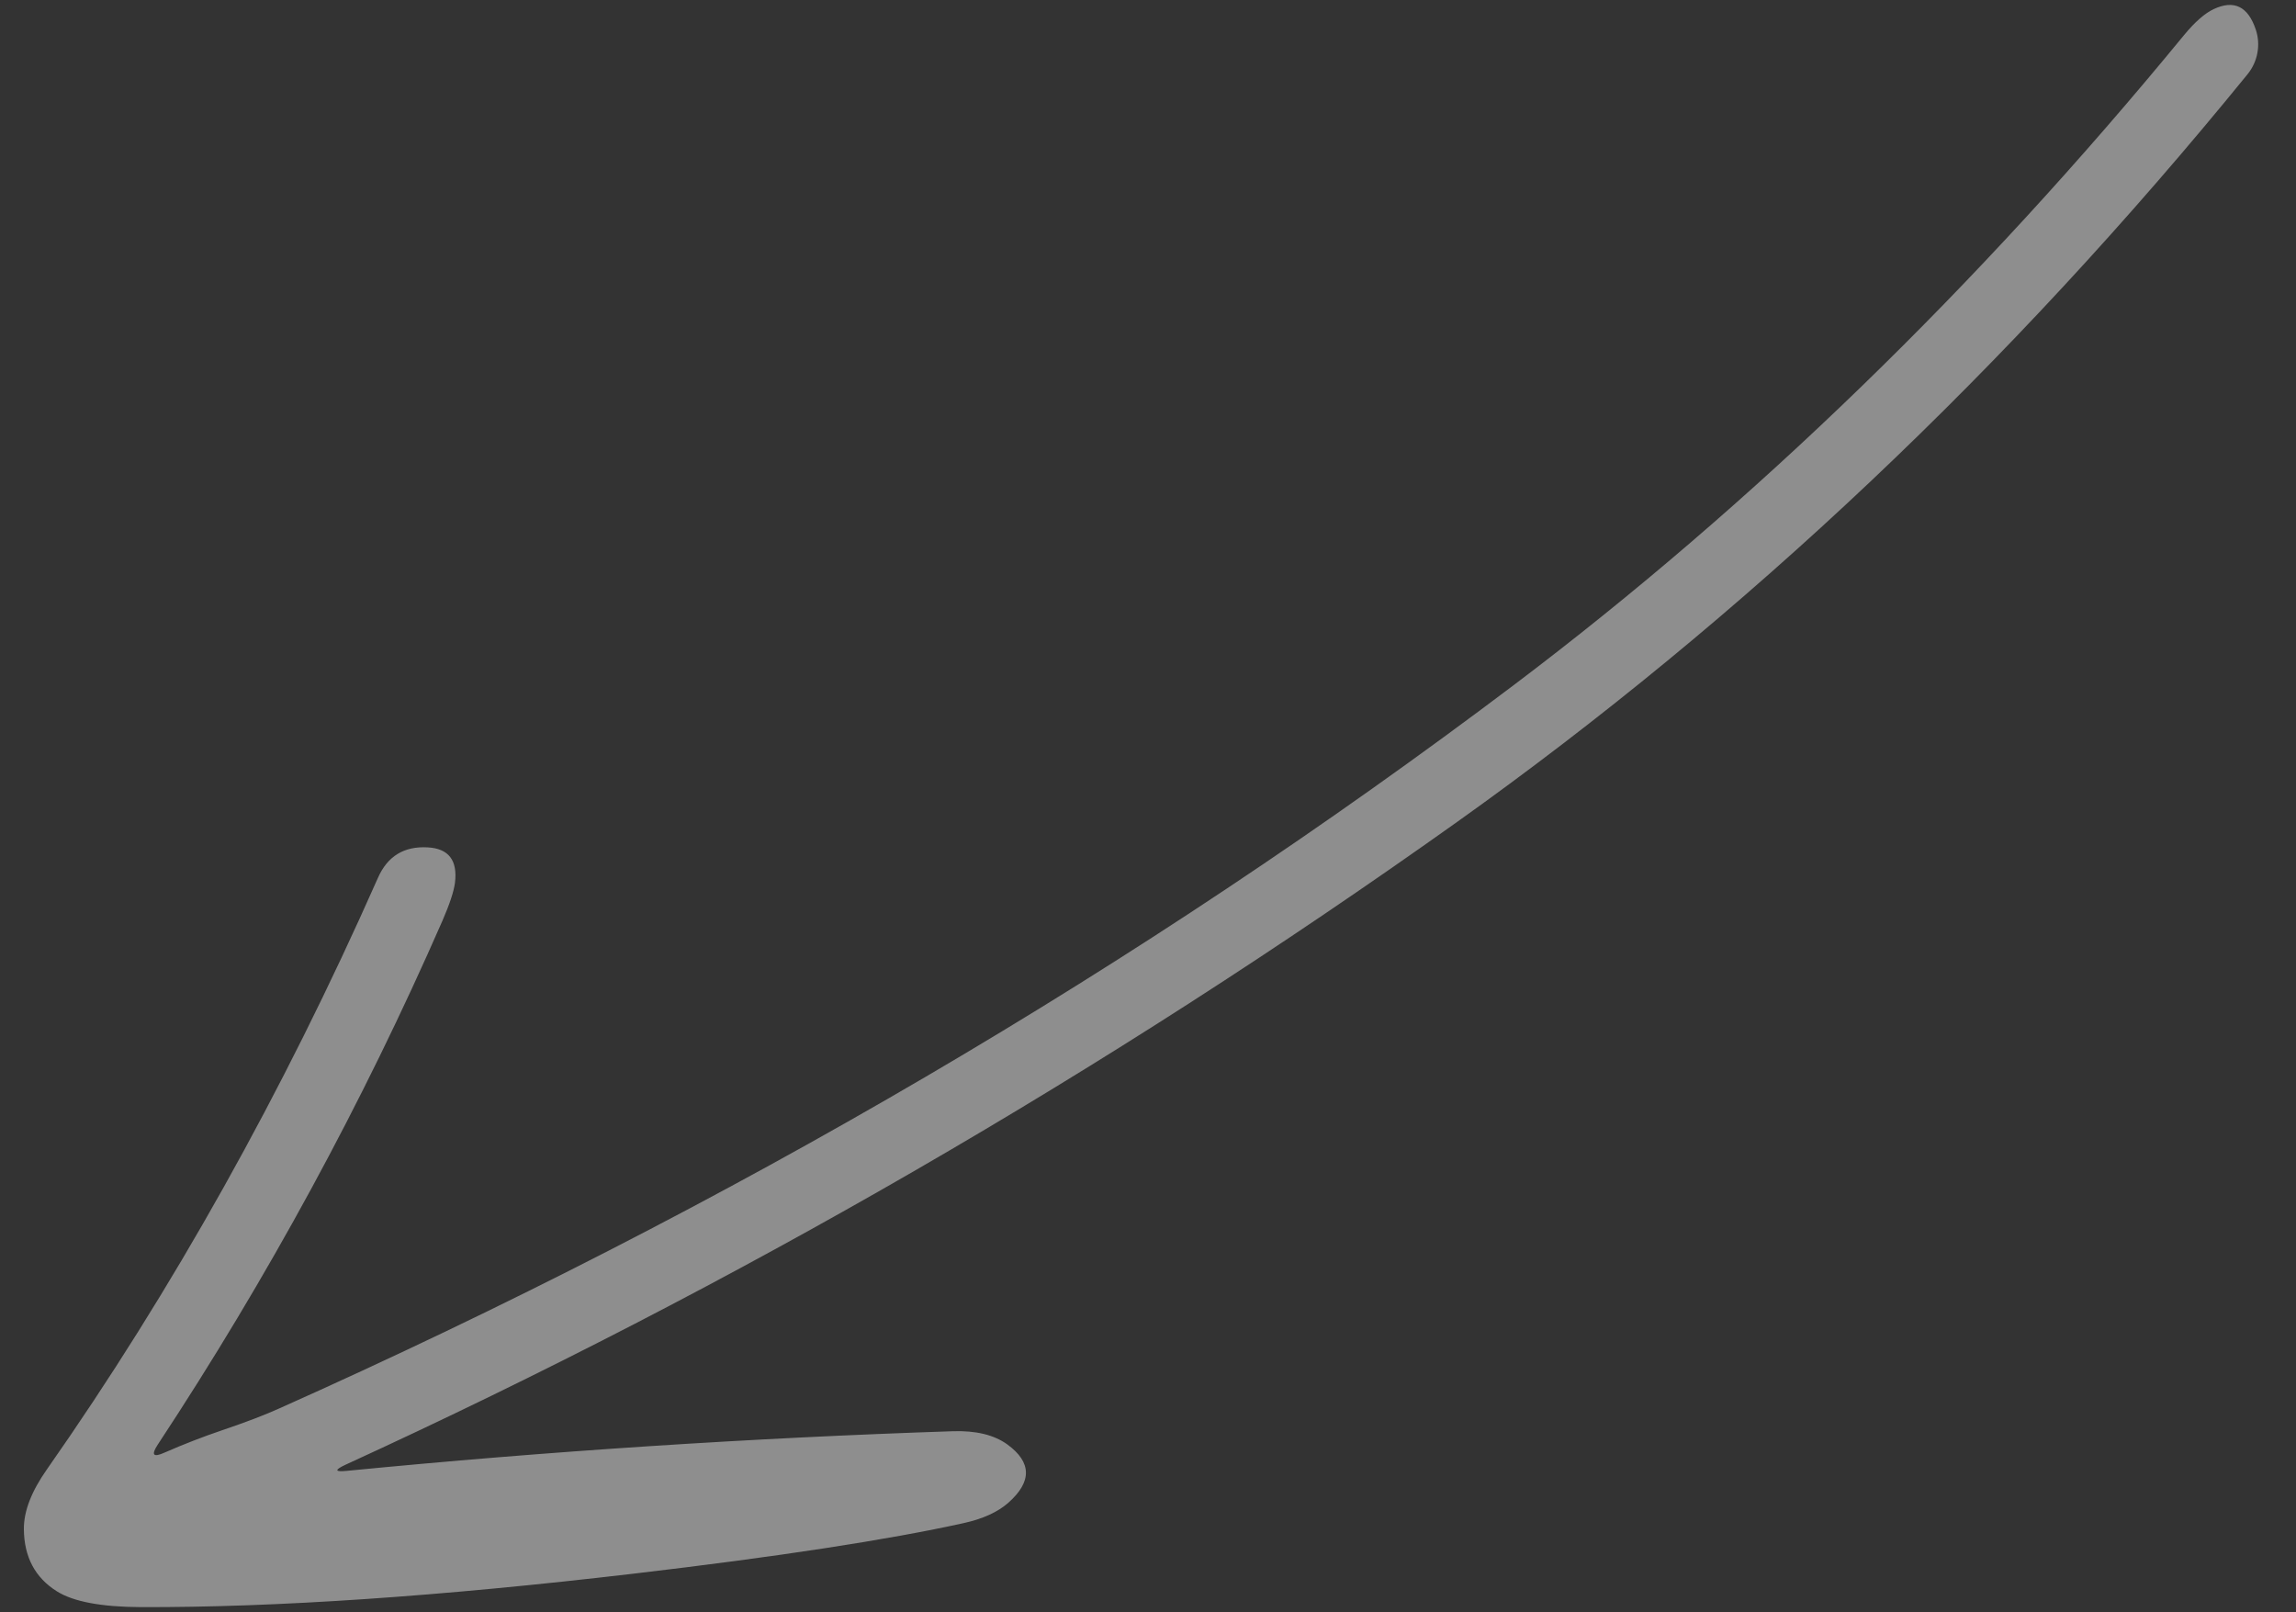 <?xml version="1.0" encoding="UTF-8"?> <svg xmlns="http://www.w3.org/2000/svg" width="47" height="33" viewBox="0 0 47 33" fill="none"><rect x="0" y="0" width="47" height="33" fill="#333333" stroke="none"/> <path opacity="0.5" d="M7.072 29.98C6.841 30.088 6.85 30.13 7.1 30.105C11.224 29.702 15.358 29.432 19.502 29.294C19.975 29.278 20.348 29.368 20.62 29.564C21.121 29.929 21.128 30.326 20.642 30.757C20.424 30.949 20.12 31.088 19.729 31.174C18.177 31.517 15.925 31.862 12.973 32.209C9.005 32.675 5.639 32.903 2.876 32.894C2.07 32.89 1.499 32.782 1.163 32.57C0.718 32.29 0.493 31.866 0.489 31.299C0.485 30.934 0.643 30.525 0.963 30.071C3.526 26.412 5.784 22.378 7.737 17.967C7.932 17.524 8.272 17.316 8.757 17.344C9.185 17.368 9.371 17.61 9.313 18.072C9.289 18.249 9.204 18.507 9.057 18.845C7.42 22.584 5.477 26.159 3.228 29.57C3.09 29.781 3.136 29.836 3.367 29.732C3.751 29.564 4.141 29.412 4.538 29.277C5.035 29.109 5.423 28.96 5.704 28.833C14.933 24.714 23.36 19.777 30.986 14.023C35.895 10.317 40.468 5.883 44.707 0.72C44.929 0.451 45.131 0.274 45.312 0.188C45.73 -0.009 46.017 0.13 46.176 0.604C46.228 0.757 46.239 0.921 46.21 1.081C46.181 1.241 46.112 1.391 46.01 1.517C41.126 7.52 35.72 12.63 29.794 16.847C22.634 21.941 15.06 26.319 7.072 29.98Z" fill="#EBEBEB"></path> </svg> 
